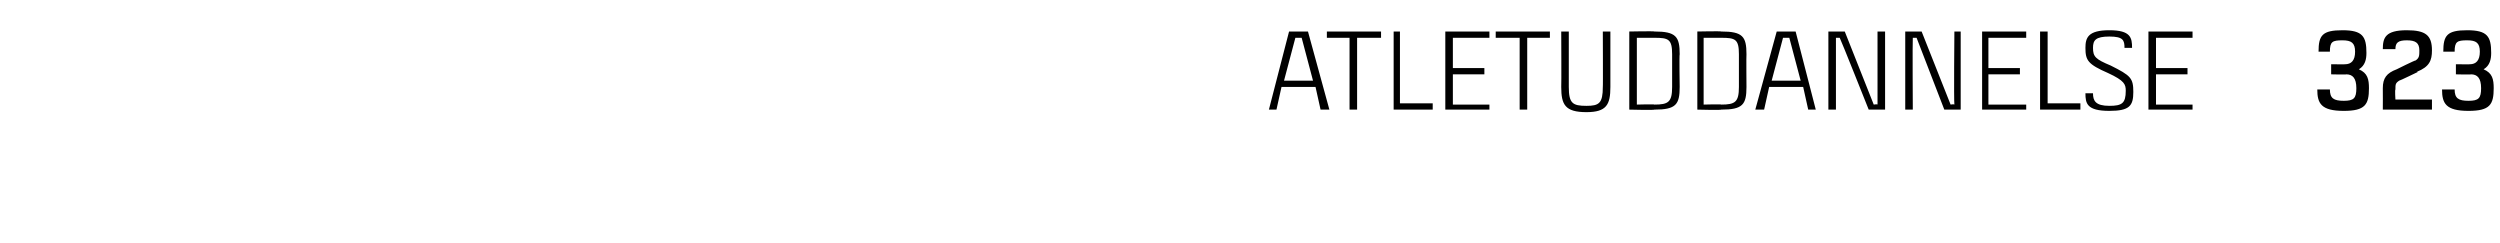 <?xml version="1.0" standalone="no"?><!DOCTYPE svg PUBLIC "-//W3C//DTD SVG 1.1//EN" "http://www.w3.org/Graphics/SVG/1.1/DTD/svg11.dtd"><svg xmlns="http://www.w3.org/2000/svg" version="1.1" width="198.4px" height="19.3px" viewBox="0 -2 198.4 19.3" style="top:-2px"><desc>atletuddannelse 323</desc><defs/><g id="Polygon361241"><path d="m104.4 4.9h-2.7l-.4 1.8h-.6l1.6-6.2h1.5l1.7 6.2h-.7l-.4-1.8zm-.2-.5l-.9-3.4h-.5l-.9 3.4h2.3zm5.4-3.4h-1.9v5.7h-.6V1h-1.8v-.5h4.3v.5zm4.1 5.2v.5h-3.1V.5h.5v5.7h2.6zm1.6-5.2v2.4h2.5v.5h-2.5v2.4h2.9v.4h-3.5V.5h3.5v.5h-2.9zm7.7 0h-1.8v5.7h-.6V1h-1.9v-.5h4.3v.5zm4.8-.5v4.4c0 1.4-.3 2-1.9 2c-1.7 0-2-.6-2-2c.02.02 0-4.4 0-4.4h.6v4.4c0 1.3.3 1.5 1.4 1.5c1 0 1.3-.2 1.3-1.5c.02.04 0-4.4 0-4.4h.6zm5.5 1.8c-.04.04 0 2.6 0 2.6c0 0-.04-.03 0 0c0 1.4-.3 1.8-2 1.8c-.01.05-2 0-2 0V.5s1.99-.04 2 0c1.7 0 2 .4 2 1.8zm-.6 0c0-1.2-.3-1.3-1.4-1.3c-.01-.05 0 0 0 0h-1.4v5.3s1.39-.04 1.4 0c1.1 0 1.4-.2 1.4-1.4V2.3zm5.9 0c-.02.04 0 2.6 0 2.6c0 0-.02-.03 0 0c0 1.4-.3 1.8-2 1.8c.01.05-1.9 0-1.9 0V.5s1.91-.04 1.9 0c1.7 0 2 .4 2 1.8zm-.6 0c0-1.2-.3-1.3-1.4-1.3c.01-.05 0 0 0 0h-1.4v5.3s1.41-.04 1.4 0c1.1 0 1.4-.2 1.4-1.4V2.3zm5.1 2.6h-2.7l-.4 1.8h-.7L141 .5h1.5l1.6 6.2h-.6l-.4-1.8zm-.2-.5L142 1h-.5l-.9 3.4h2.3zm6.7-3.9v6.2h-1.3S146.08 1.12 146 1h-.3v5.7h-.6V.5h1.3l2.3 5.8s.3-.05.3 0V.5h.6zm6 0v6.2h-1.3L152.1 1h-.3c-.03.21 0 5.7 0 5.7h-.6V.5h1.3l2.3 5.8s.25-.05.3 0c-.05-.3 0-5.8 0-5.8h.5zm2.2.5v2.4h2.5v.5h-2.5v2.4h3v.4h-3.5V.5h3.5v.5h-3zm7.3 5.2v.5h-3.2V.5h.6v5.7h2.6zm2.3-5.3c-1.1 0-1.3.3-1.3.9c0 .7.2.9 1.4 1.4c1.6.8 1.8 1 1.8 2.1c0 1.1-.3 1.5-1.9 1.5c-1.8 0-1.9-.6-1.9-1.4h.6c0 .6.2 1 1.3 1c1 0 1.3-.2 1.3-1.2c0-.5-.1-.8-1.4-1.4c-1.6-.7-1.8-1-1.8-2c0-.8.2-1.4 1.9-1.4c1.7 0 1.8.6 1.8 1.4h-.6c0-.6-.1-.9-1.2-.9zm3.7.1v2.4h2.5v.5h-2.5v2.4h2.9v.4h-3.5V.5h3.5v.5h-2.9zM185 3.9v-.8s1.15.01 1.1 0c.5 0 .8-.3.8-1c0-.7-.3-.9-1-.9c-.8 0-1 .1-1 .9h-.9c0-1.3.3-1.7 1.9-1.7c1.6 0 1.9.5 1.9 1.8c0 .5-.1 1-.6 1.3c.7.3.8.8.8 1.5c0 1.3-.3 1.8-2 1.8c-1.8 0-2.1-.6-2.1-1.7h1c0 .7.3.9 1.1.9c.8 0 1-.2 1-1c0-.8-.3-1.1-.8-1.1c.02.03-1.2 0-1.2 0zm5.1 2h2.9v.8h-3.9s.01-1.67 0-1.7c0-.8.3-1.2 1.1-1.5c-.03-.01 0 0 0 0c0 0 1.48-.74 1.5-.7c.3-.2.3-.4.3-.8c0-.6-.3-.8-1-.8c-.7 0-.9.2-.9.7h-1c0-.9.2-1.5 1.9-1.5c1.5 0 2 .4 2 1.6c0 .8-.2 1.3-1.2 1.7c.05.02.1 0 .1 0c0 0-1.5.73-1.5.7c-.3.2-.3.3-.3.7c-.05.02 0 .8 0 .8zm4.8-2v-.8s1.15.01 1.1 0c.5 0 .8-.3.8-1c0-.7-.3-.9-1-.9c-.8 0-1 .1-1 .9h-.9c0-1.3.3-1.7 1.9-1.7c1.6 0 1.9.5 1.9 1.8c0 .5-.1 1-.6 1.3c.7.3.8.8.8 1.5c0 1.3-.3 1.8-2 1.8c-1.8 0-2.1-.6-2.1-1.7h1c0 .7.3.9 1.1.9c.8 0 1-.2 1-1c0-.8-.3-1.1-.8-1.1c.02.03-1.2 0-1.2 0z" stroke="none" fill="#000"/></g></svg>